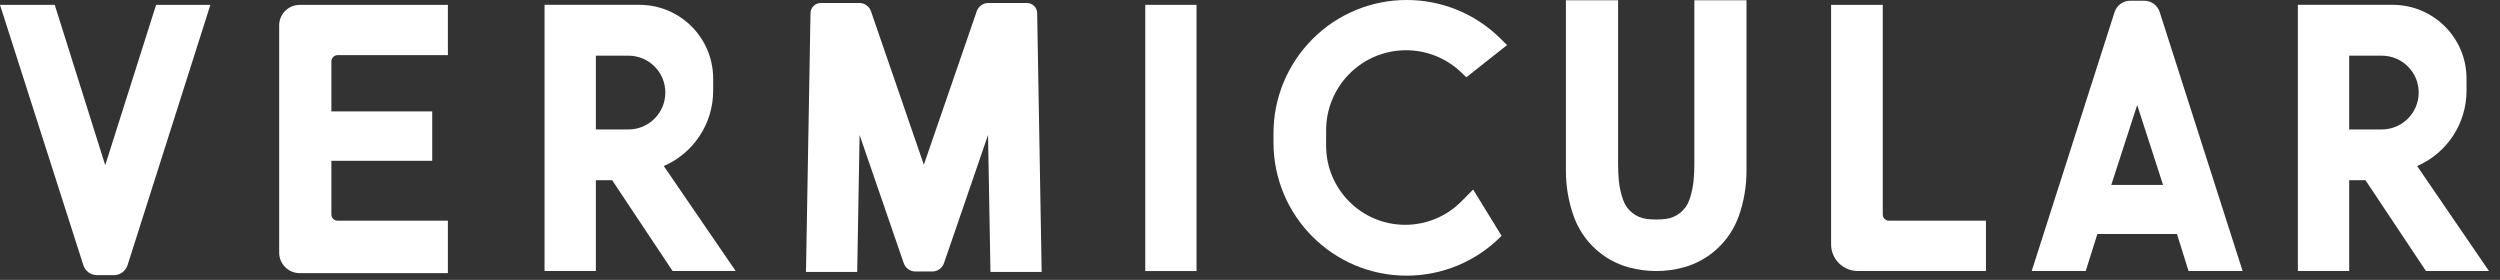<?xml version="1.0" encoding="UTF-8"?>
<svg xmlns="http://www.w3.org/2000/svg" xmlns:xlink="http://www.w3.org/1999/xlink" width="134px" height="15px" viewBox="0 0 134 15" version="1.1">
  <rect x="0" y="0" width="134" height="15" fill="#333333" stroke="none"/>
  <title>logo_vermicular_white</title>
  <g id="Main-Pages" stroke="none" stroke-width="1" fill="none" fill-rule="evenodd">
    <g id="03_Heritage" transform="translate(-653, -1768)" fill="#FFFFFF">
      <g id="Text-Block" transform="translate(-1, 1294)">
        <g id="White" transform="translate(654, 474)">
          <path d="M33.684,6.939 L31.939,6.939 L31.939,2.984 L33.684,2.984 C34.779,2.984 35.662,3.867 35.662,4.959 C35.662,6.051 34.779,6.939 33.684,6.939 L33.684,6.939 Z M35.578,8.899 C37.184,8.204 38.226,6.618 38.226,4.864 L38.226,4.214 C38.226,2.031 36.457,0.259 34.273,0.259 L29.188,0.259 L29.188,14.527 L31.939,14.527 L31.939,9.658 L32.811,9.658 L36.052,14.527 L39.433,14.527 L35.578,8.899 Z" id="Fill-7"></path>
          <path d="M113.165,9.912 L114.553,5.629 L115.94,9.912 L113.165,9.912 Z M115.76,0.648 C115.644,0.284 115.306,0.038 114.924,0.038 L114.183,0.038 C113.796,0.038 113.462,0.284 113.341,0.648 L108.9,14.526 L111.795,14.526 L112.42,12.543 L116.685,12.543 L117.307,14.526 L120.204,14.526 L115.76,0.648 Z" id="Fill-17"></path>
          <path d="M99.576,14.526 L106.447,14.526 L106.447,11.829 L101.248,11.829 C101.067,11.829 100.916,11.682 100.916,11.498 L100.916,0.261 L98.147,0.261 L98.147,13.098 C98.147,13.887 98.789,14.526 99.576,14.526" id="Fill-15"></path>
          <path d="M90.778,9.664 C90.803,9.386 90.817,9.106 90.817,8.825 L90.817,0.015 L93.612,0.015 L93.612,9.171 C93.612,9.99 93.474,10.809 93.2,11.58 C92.722,12.926 91.618,13.953 90.242,14.331 C89.281,14.593 88.266,14.593 87.302,14.331 C85.924,13.953 84.823,12.926 84.346,11.58 C84.073,10.809 83.933,9.99 83.933,9.171 L83.933,0.015 L86.73,0.015 L86.73,8.825 C86.73,9.106 86.743,9.386 86.767,9.664 C86.8,10.024 86.879,10.377 87.001,10.718 C87.192,11.269 87.683,11.664 88.263,11.735 C88.6,11.776 88.945,11.776 89.284,11.735 C89.865,11.664 90.353,11.269 90.549,10.718 C90.668,10.377 90.742,10.024 90.778,9.664 L90.812,8.828 L90.778,9.664 Z" id="Fill-13"></path>
          <path d="M78.334,10.792 L78.961,10.159 L80.484,12.639 C79.146,14.006 77.313,14.775 75.396,14.775 C71.454,14.775 68.259,11.579 68.259,7.636 L68.259,7.14 C68.259,5.256 69.007,3.448 70.334,2.11 C73.109,-0.689 77.632,-0.706 80.43,2.072 L80.778,2.417 L78.596,4.142 L78.358,3.913 C76.666,2.259 73.953,2.292 72.301,3.983 C71.52,4.783 71.08,5.858 71.08,6.979 L71.08,7.81 C71.08,10.15 72.979,12.05 75.318,12.05 C76.452,12.05 77.539,11.597 78.334,10.792" id="Fill-11"></path>
          <polygon id="Fill-1" points="61.386 14.528 64.133 14.528 64.133 0.26 61.386 0.26"></polygon>
          <path d="M48.441,14.107 L46.074,7.235 L45.946,14.576 L43.201,14.576 L43.443,0.703 C43.449,0.401 43.693,0.161 43.994,0.161 L46.062,0.161 C46.345,0.161 46.596,0.342 46.686,0.609 L49.518,8.83 L52.351,0.609 C52.441,0.342 52.693,0.161 52.972,0.161 L55.044,0.161 C55.343,0.161 55.587,0.401 55.592,0.703 L55.833,14.576 L53.089,14.576 L52.959,7.235 L50.597,14.107 C50.503,14.372 50.251,14.552 49.975,14.552 L49.064,14.552 C48.783,14.552 48.531,14.372 48.441,14.107" id="Fill-9"></path>
          <path d="M127.661,6.939 L125.916,6.939 L125.916,2.984 L127.661,2.984 C128.757,2.984 129.642,3.867 129.642,4.959 C129.642,6.051 128.757,6.939 127.661,6.939 L127.661,6.939 Z M129.558,8.899 C131.163,8.204 132.206,6.618 132.206,4.864 L132.206,4.214 C132.206,2.031 130.434,0.259 128.25,0.259 L123.166,0.259 L123.166,14.527 L125.916,14.527 L125.916,9.658 L126.789,9.658 L130.032,14.527 L133.409,14.527 L129.558,8.899 Z" id="Fill-19"></path>
          <path d="M18.094,2.956 L24.007,2.956 L24.007,0.262 L16.062,0.262 C15.457,0.262 14.964,0.752 14.964,1.359 L14.964,13.543 C14.964,14.148 15.457,14.64 16.062,14.64 L24.007,14.64 L24.007,11.829 L18.094,11.829 C17.911,11.829 17.762,11.683 17.762,11.5 L17.762,8.62 L23.167,8.62 L23.167,5.971 L17.762,5.971 L17.762,3.288 C17.762,3.105 17.911,2.956 18.094,2.956" id="Fill-5"></path>
          <path d="M4.467,14.212 L-0,0.262 L2.935,0.262 L5.64,8.855 L8.367,0.262 L11.276,0.262 L6.838,14.212 C6.734,14.531 6.439,14.748 6.106,14.748 L5.198,14.748 C4.866,14.748 4.567,14.531 4.467,14.212" id="Fill-2"></path>
        </g>
      </g>
    </g>
  </g>
</svg>
